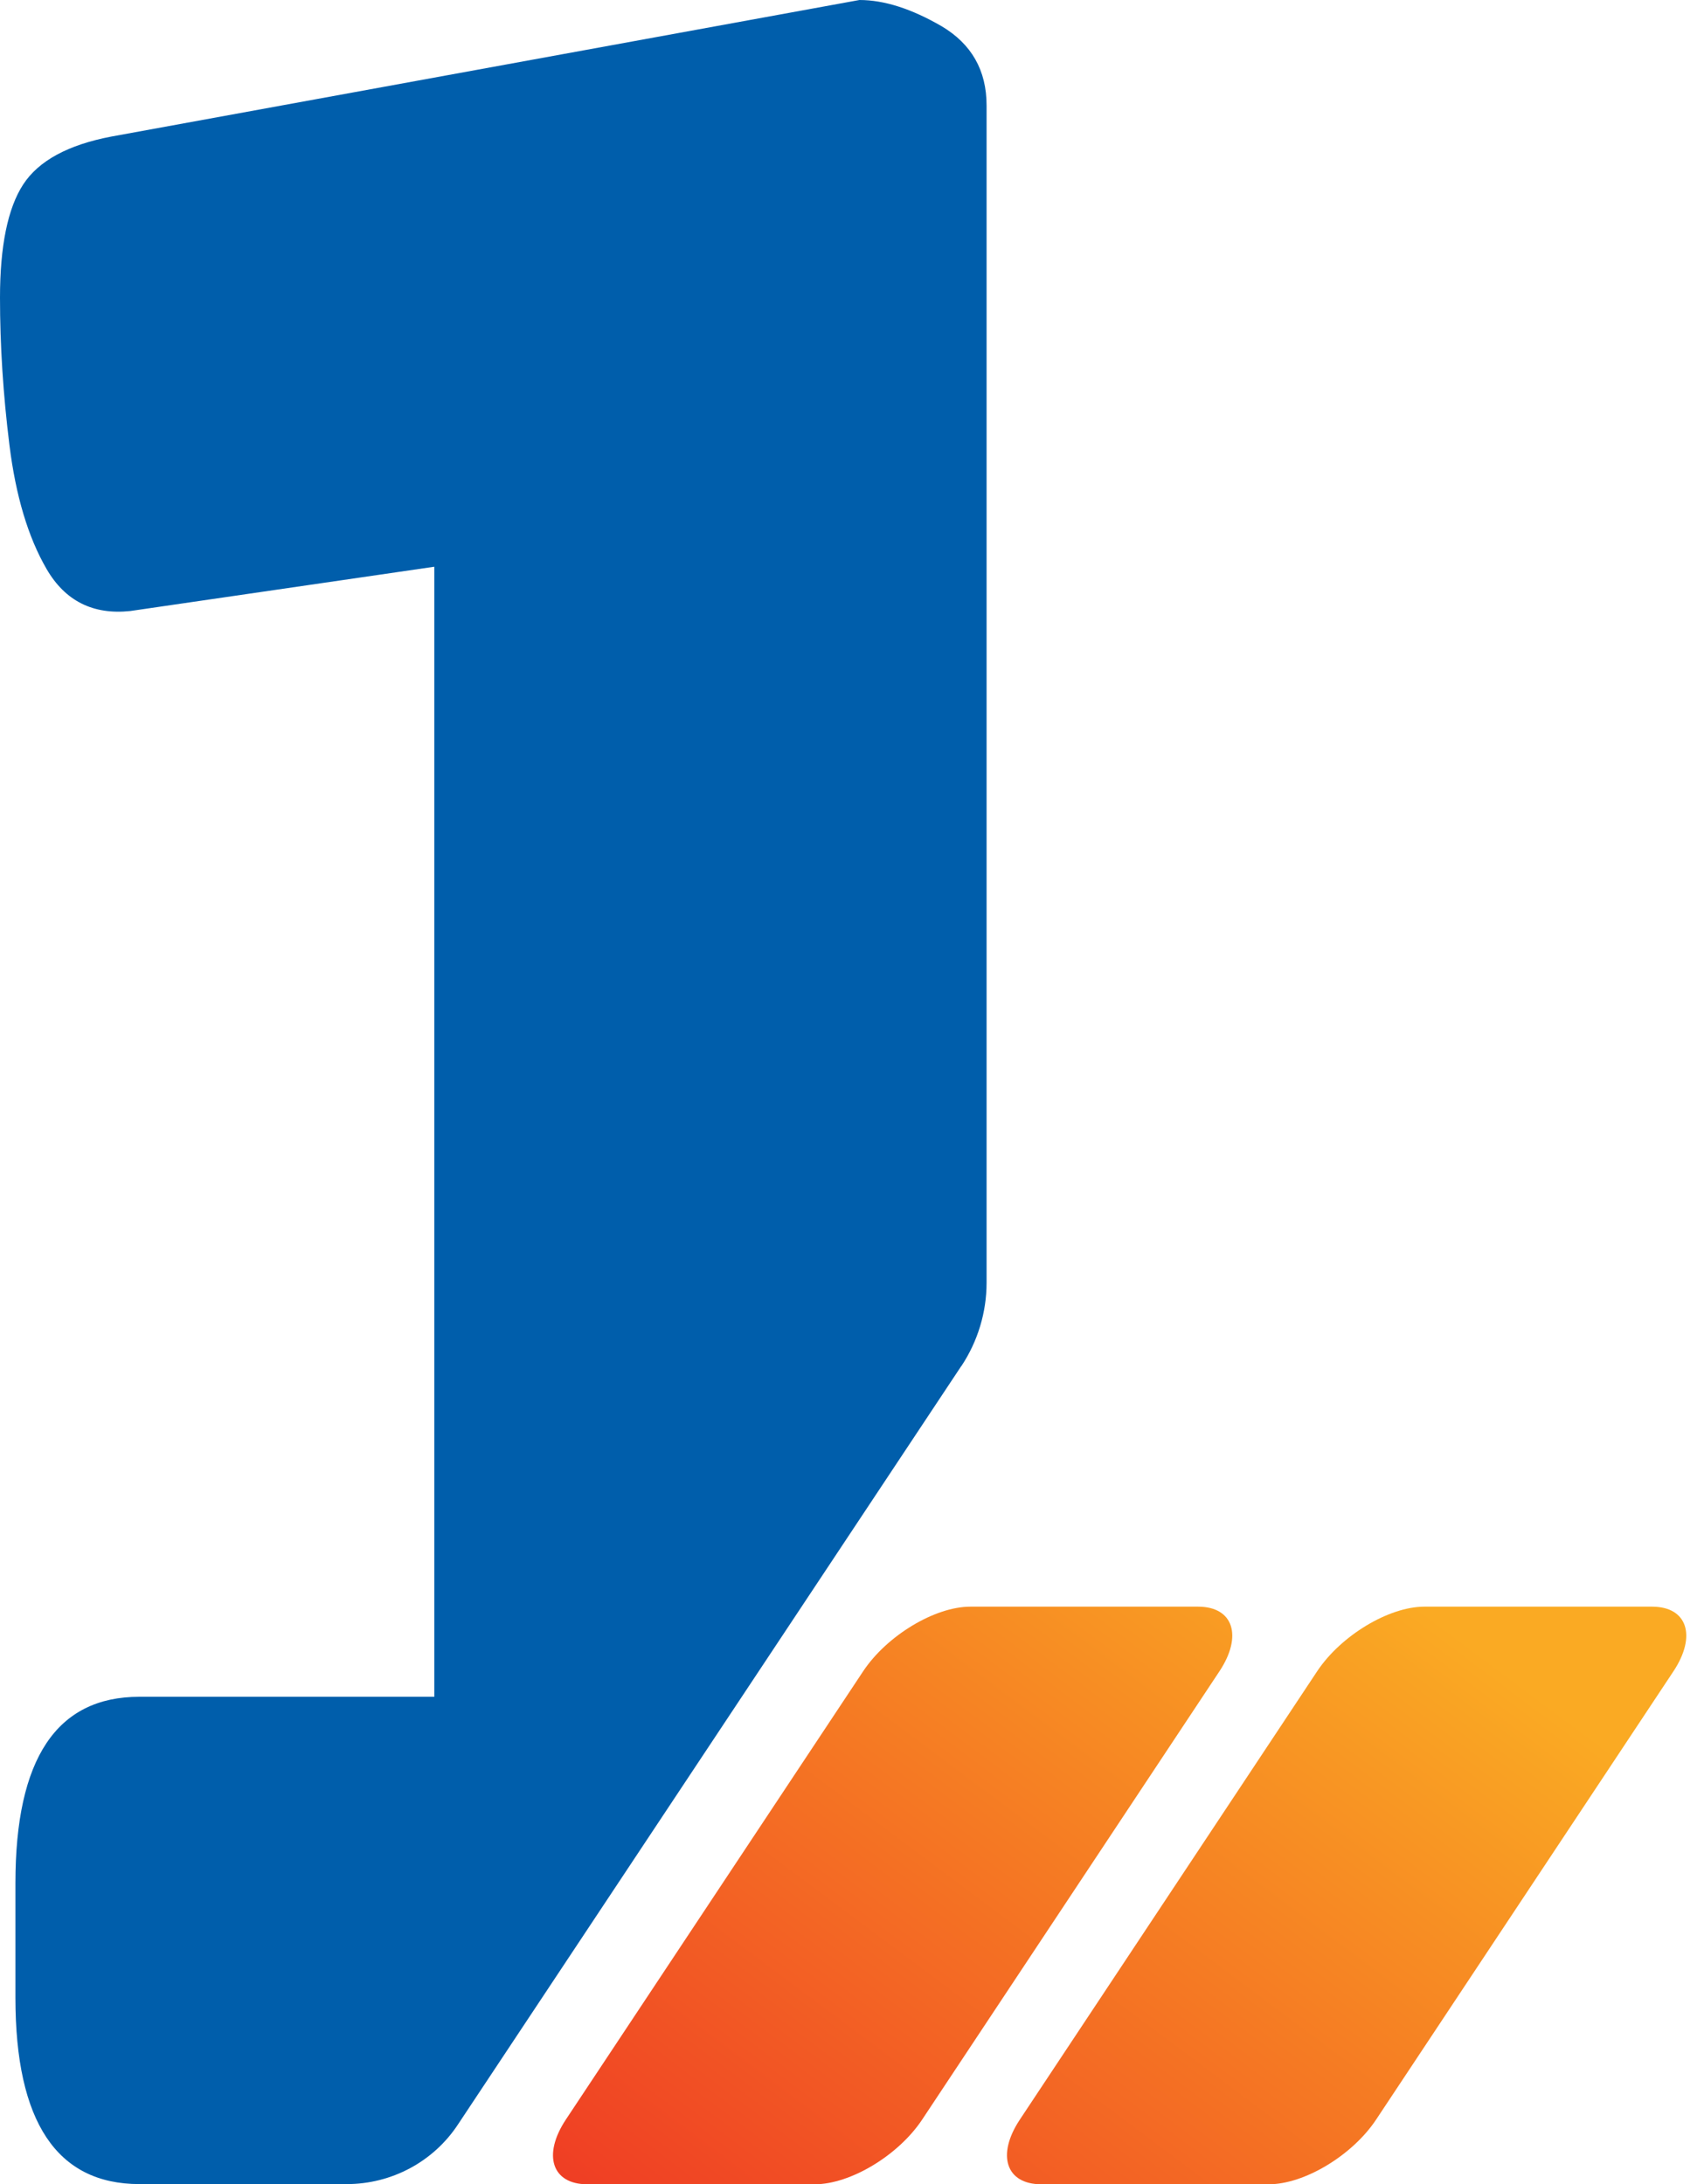 <?xml version="1.0" encoding="UTF-8"?> <svg xmlns="http://www.w3.org/2000/svg" width="39" height="50" viewBox="0 0 39 50" fill="none"><path d="M12.949 48.526L19.756 38.259C20.299 37.442 21.398 36.781 22.209 36.781H27.421C28.225 36.781 28.447 37.448 27.911 38.259L21.104 48.526C20.561 49.343 19.462 50.004 18.651 50.004H13.439C12.635 50.004 12.413 49.337 12.949 48.526Z" fill="url(#paint0_linear_15261_4563)"></path><path d="M23.34 48.526L30.147 38.259C30.69 37.442 31.788 36.781 32.599 36.781H37.811C38.615 36.781 38.838 37.448 38.302 38.259L31.494 48.526C30.951 49.343 29.853 50.004 29.042 50.004H23.83C23.026 50.004 22.803 49.337 23.34 48.526Z" fill="url(#paint1_linear_15261_4563)"></path><path d="M22.005 31.271C22.378 30.709 22.58 30.042 22.58 29.368V2.413C22.58 1.609 22.234 1.007 21.554 0.602C20.867 0.203 20.239 0 19.67 0L2.55 3.126C1.556 3.315 0.883 3.682 0.53 4.224C0.177 4.767 0 5.637 0 6.814C0 7.906 0.072 9.031 0.216 10.188C0.36 11.346 0.641 12.294 1.066 13.026C1.491 13.759 2.132 14.079 2.982 13.988L9.94 12.974V38.844H3.191C1.295 38.844 0.353 40.263 0.353 43.108V45.736C0.353 48.574 1.301 50 3.191 50H7.939C8.959 50 9.92 49.49 10.483 48.633L21.998 31.278L22.005 31.271Z" fill="#005EAB"></path><defs><linearGradient id="paint0_linear_15261_4563" x1="10.168" y1="51.115" x2="28.355" y2="26.786" gradientUnits="userSpaceOnUse"><stop stop-color="#EE3124"></stop><stop offset="0.818" stop-color="#FAAA23"></stop></linearGradient><linearGradient id="paint1_linear_15261_4563" x1="10.168" y1="51.115" x2="28.355" y2="26.786" gradientUnits="userSpaceOnUse"><stop stop-color="#EE3124"></stop><stop offset="0.818" stop-color="#FAAA23"></stop></linearGradient></defs></svg> 